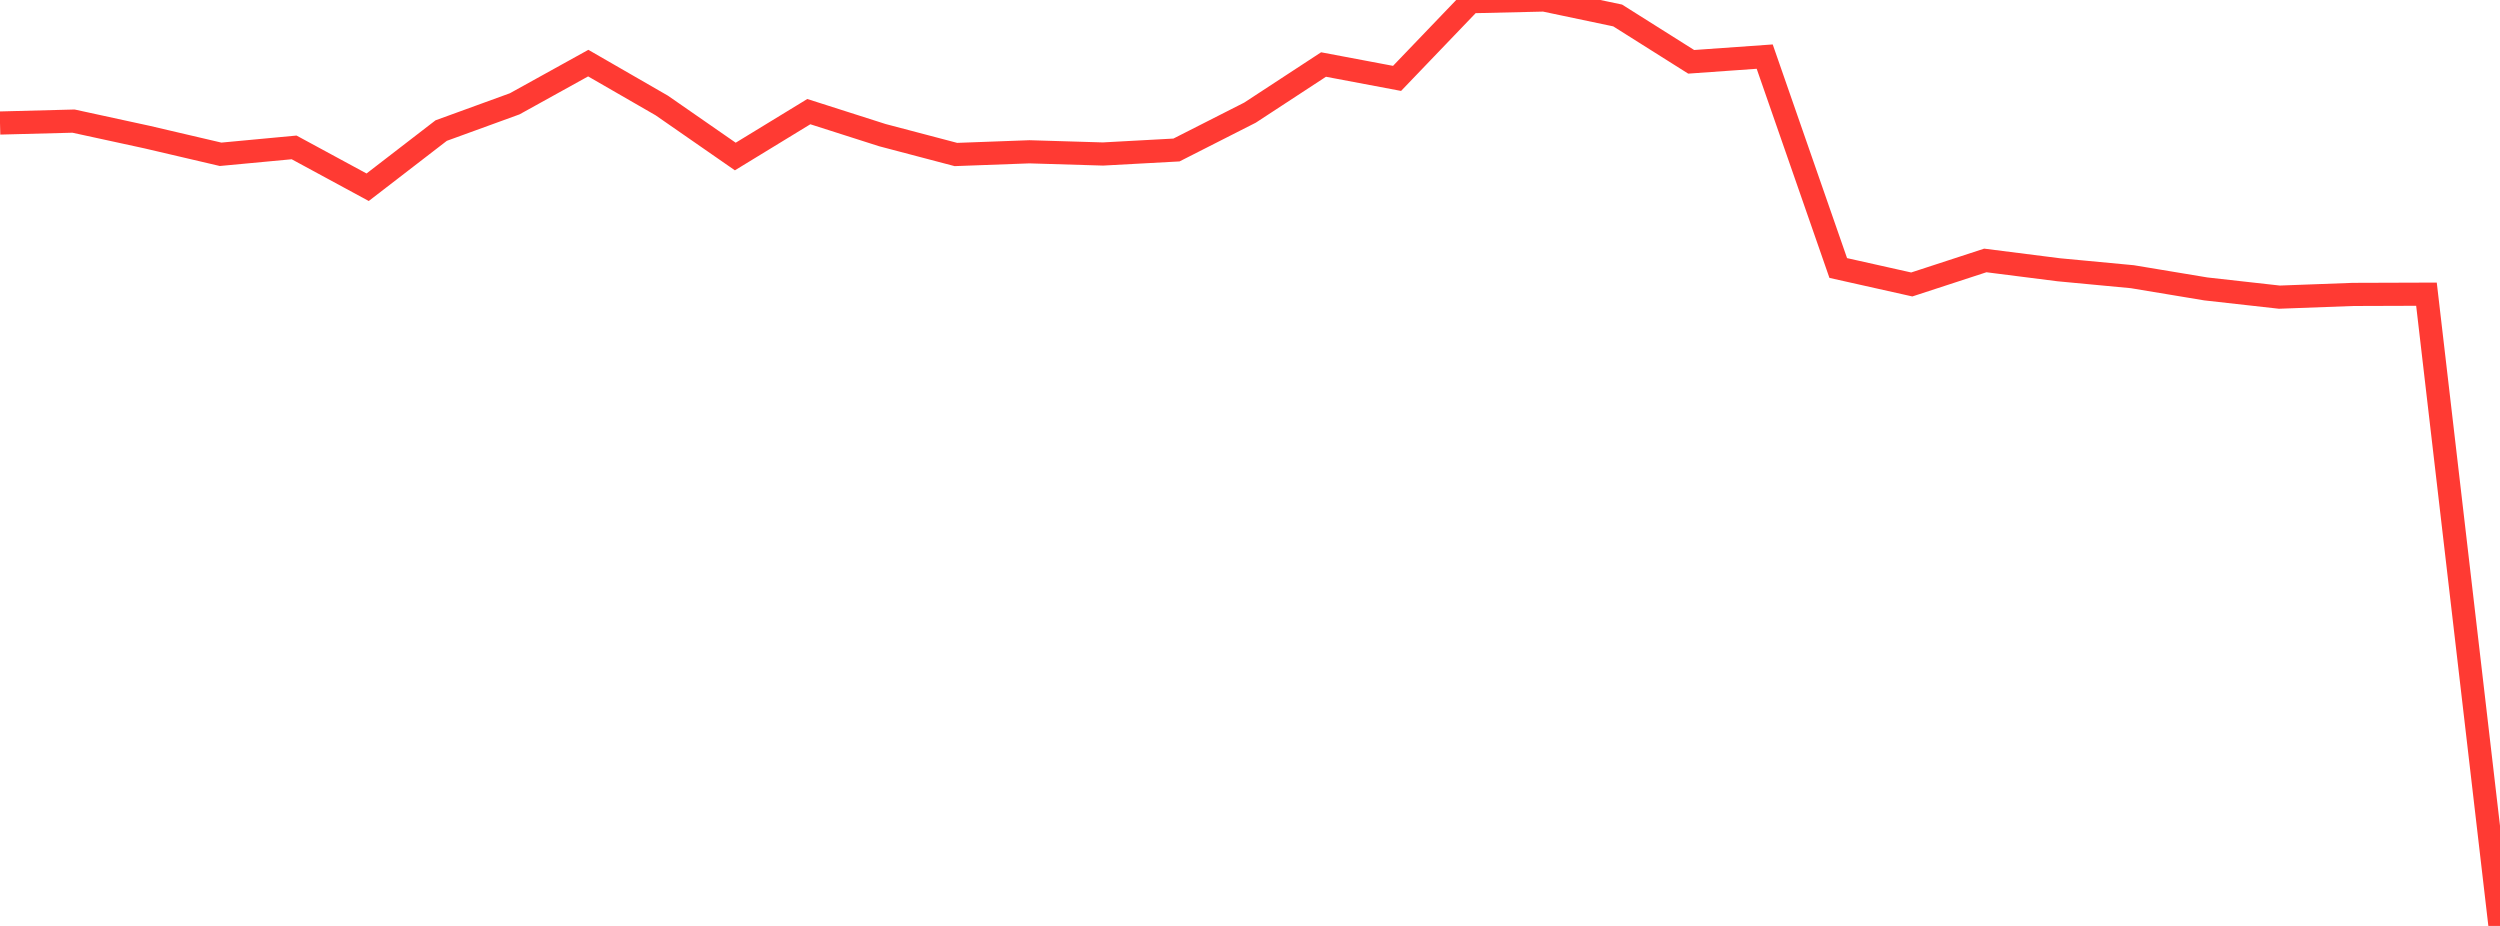 <?xml version="1.0" standalone="no"?>
<!DOCTYPE svg PUBLIC "-//W3C//DTD SVG 1.1//EN" "http://www.w3.org/Graphics/SVG/1.1/DTD/svg11.dtd">

<svg width="135" height="50" viewBox="0 0 135 50" preserveAspectRatio="none" 
  xmlns="http://www.w3.org/2000/svg"
  xmlns:xlink="http://www.w3.org/1999/xlink">


<polyline points="0.0, 6.643 3.971, 6.54 7.941, 7.403 11.912, 8.332 15.882, 7.96 19.853, 10.111 23.824, 7.051 27.794, 5.606 31.765, 3.408 35.735, 5.696 39.706, 8.452 43.676, 6.028 47.647, 7.297 51.618, 8.343 55.588, 8.197 59.559, 8.316 63.529, 8.1 67.5, 6.083 71.471, 3.484 75.441, 4.233 79.412, 0.092 83.382, 0.0 87.353, 0.835 91.324, 3.338 95.294, 3.057 99.265, 14.472 103.235, 15.361 107.206, 14.064 111.176, 14.568 115.147, 14.942 119.118, 15.602 123.088, 16.046 127.059, 15.899 131.029, 15.886 135.0, 50.0" fill="none" stroke="#ff3a33" stroke-width="1.25"/>

</svg>